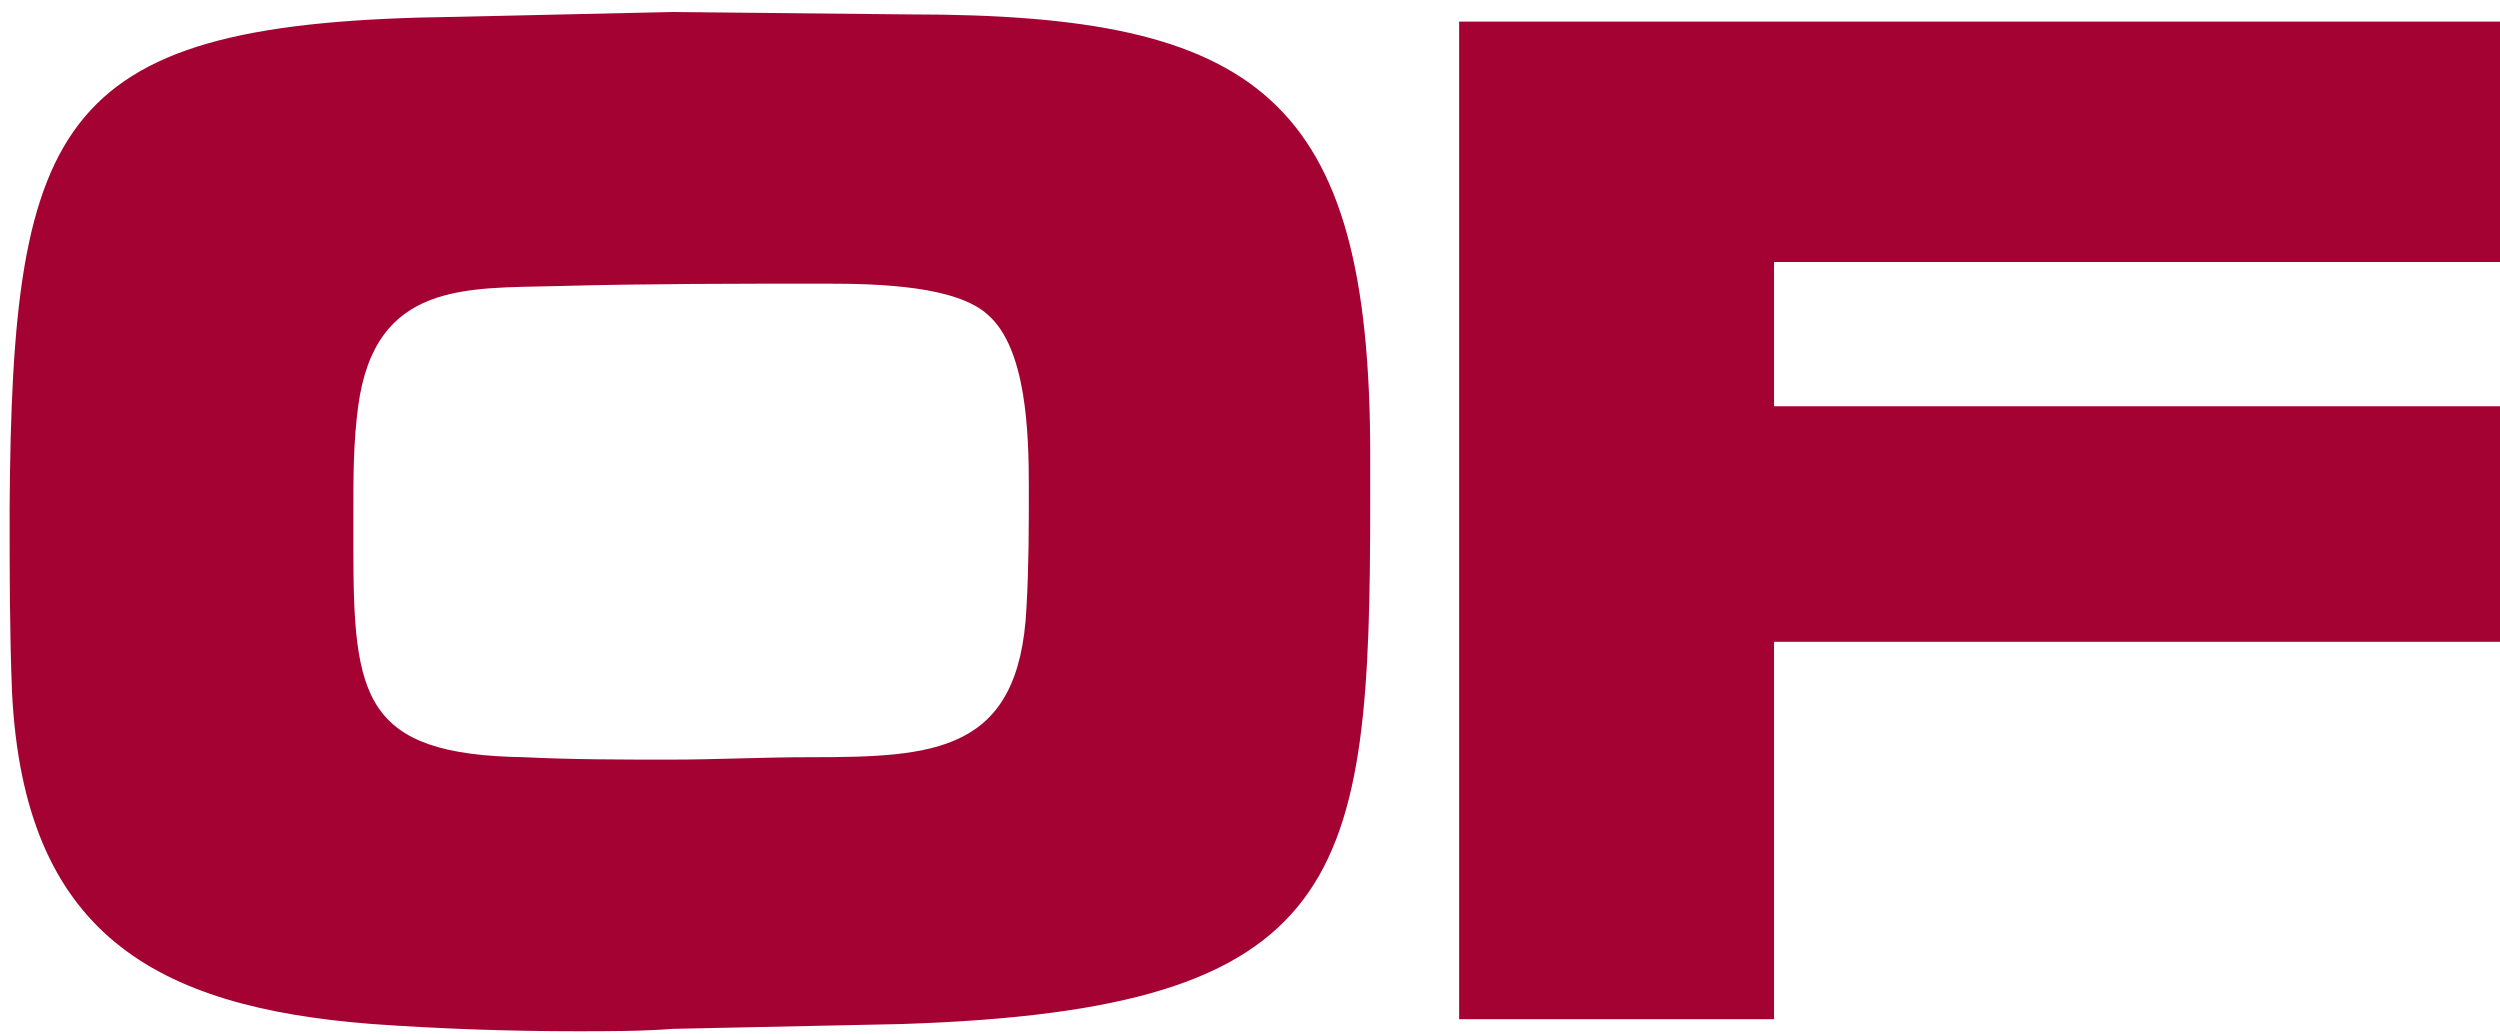 <?xml version="1.0" encoding="UTF-8"?>
<svg xmlns="http://www.w3.org/2000/svg" xmlns:xlink="http://www.w3.org/1999/xlink" id="Laag_1" x="0px" y="0px" viewBox="0 0 104 43" style="enable-background:new 0 0 104 43;" xml:space="preserve">
  <style type="text/css">	.st0{fill:#A40233;}</style>
  <path id="path-1" class="st0" d="M104.5,16.9v9.8H73.8v15.7H60.7V0.9h43.8v10H73.8v6H104.5z M41.1,13.1c-1.3-1.2-4.5-1.3-6.7-1.3 c-3.7,0-7.5,0-11.2,0.1c-3.8,0.1-7.6-0.2-8.3,5c-0.2,1.5-0.2,2.9-0.2,4.4v1.5c0,6.2,0.4,8.6,7.1,8.7c2,0.1,4.1,0.1,6.1,0.1 c1.9,0,3.8-0.1,5.8-0.1c5.2,0,8.7-0.2,9-6.2c0.1-1.7,0.1-3.4,0.1-5C42.8,18,42.7,14.5,41.1,13.1 M37.5,42.6L28,42.8 c-1.3,0.1-2.7,0.1-4,0.1c-2.8,0-5.7-0.1-8.5-0.3C6.4,41.9,1,38.8,0.5,28.8c-0.1-2.5-0.1-5.1-0.1-7.6C0.5,4.8,2.4,0.9,19,0.7l8.9-0.2 l10,0.1C52.3,0.6,57,4,57,18.9v2C57,36.6,56.1,42,37.5,42.6"></path>
</svg>
